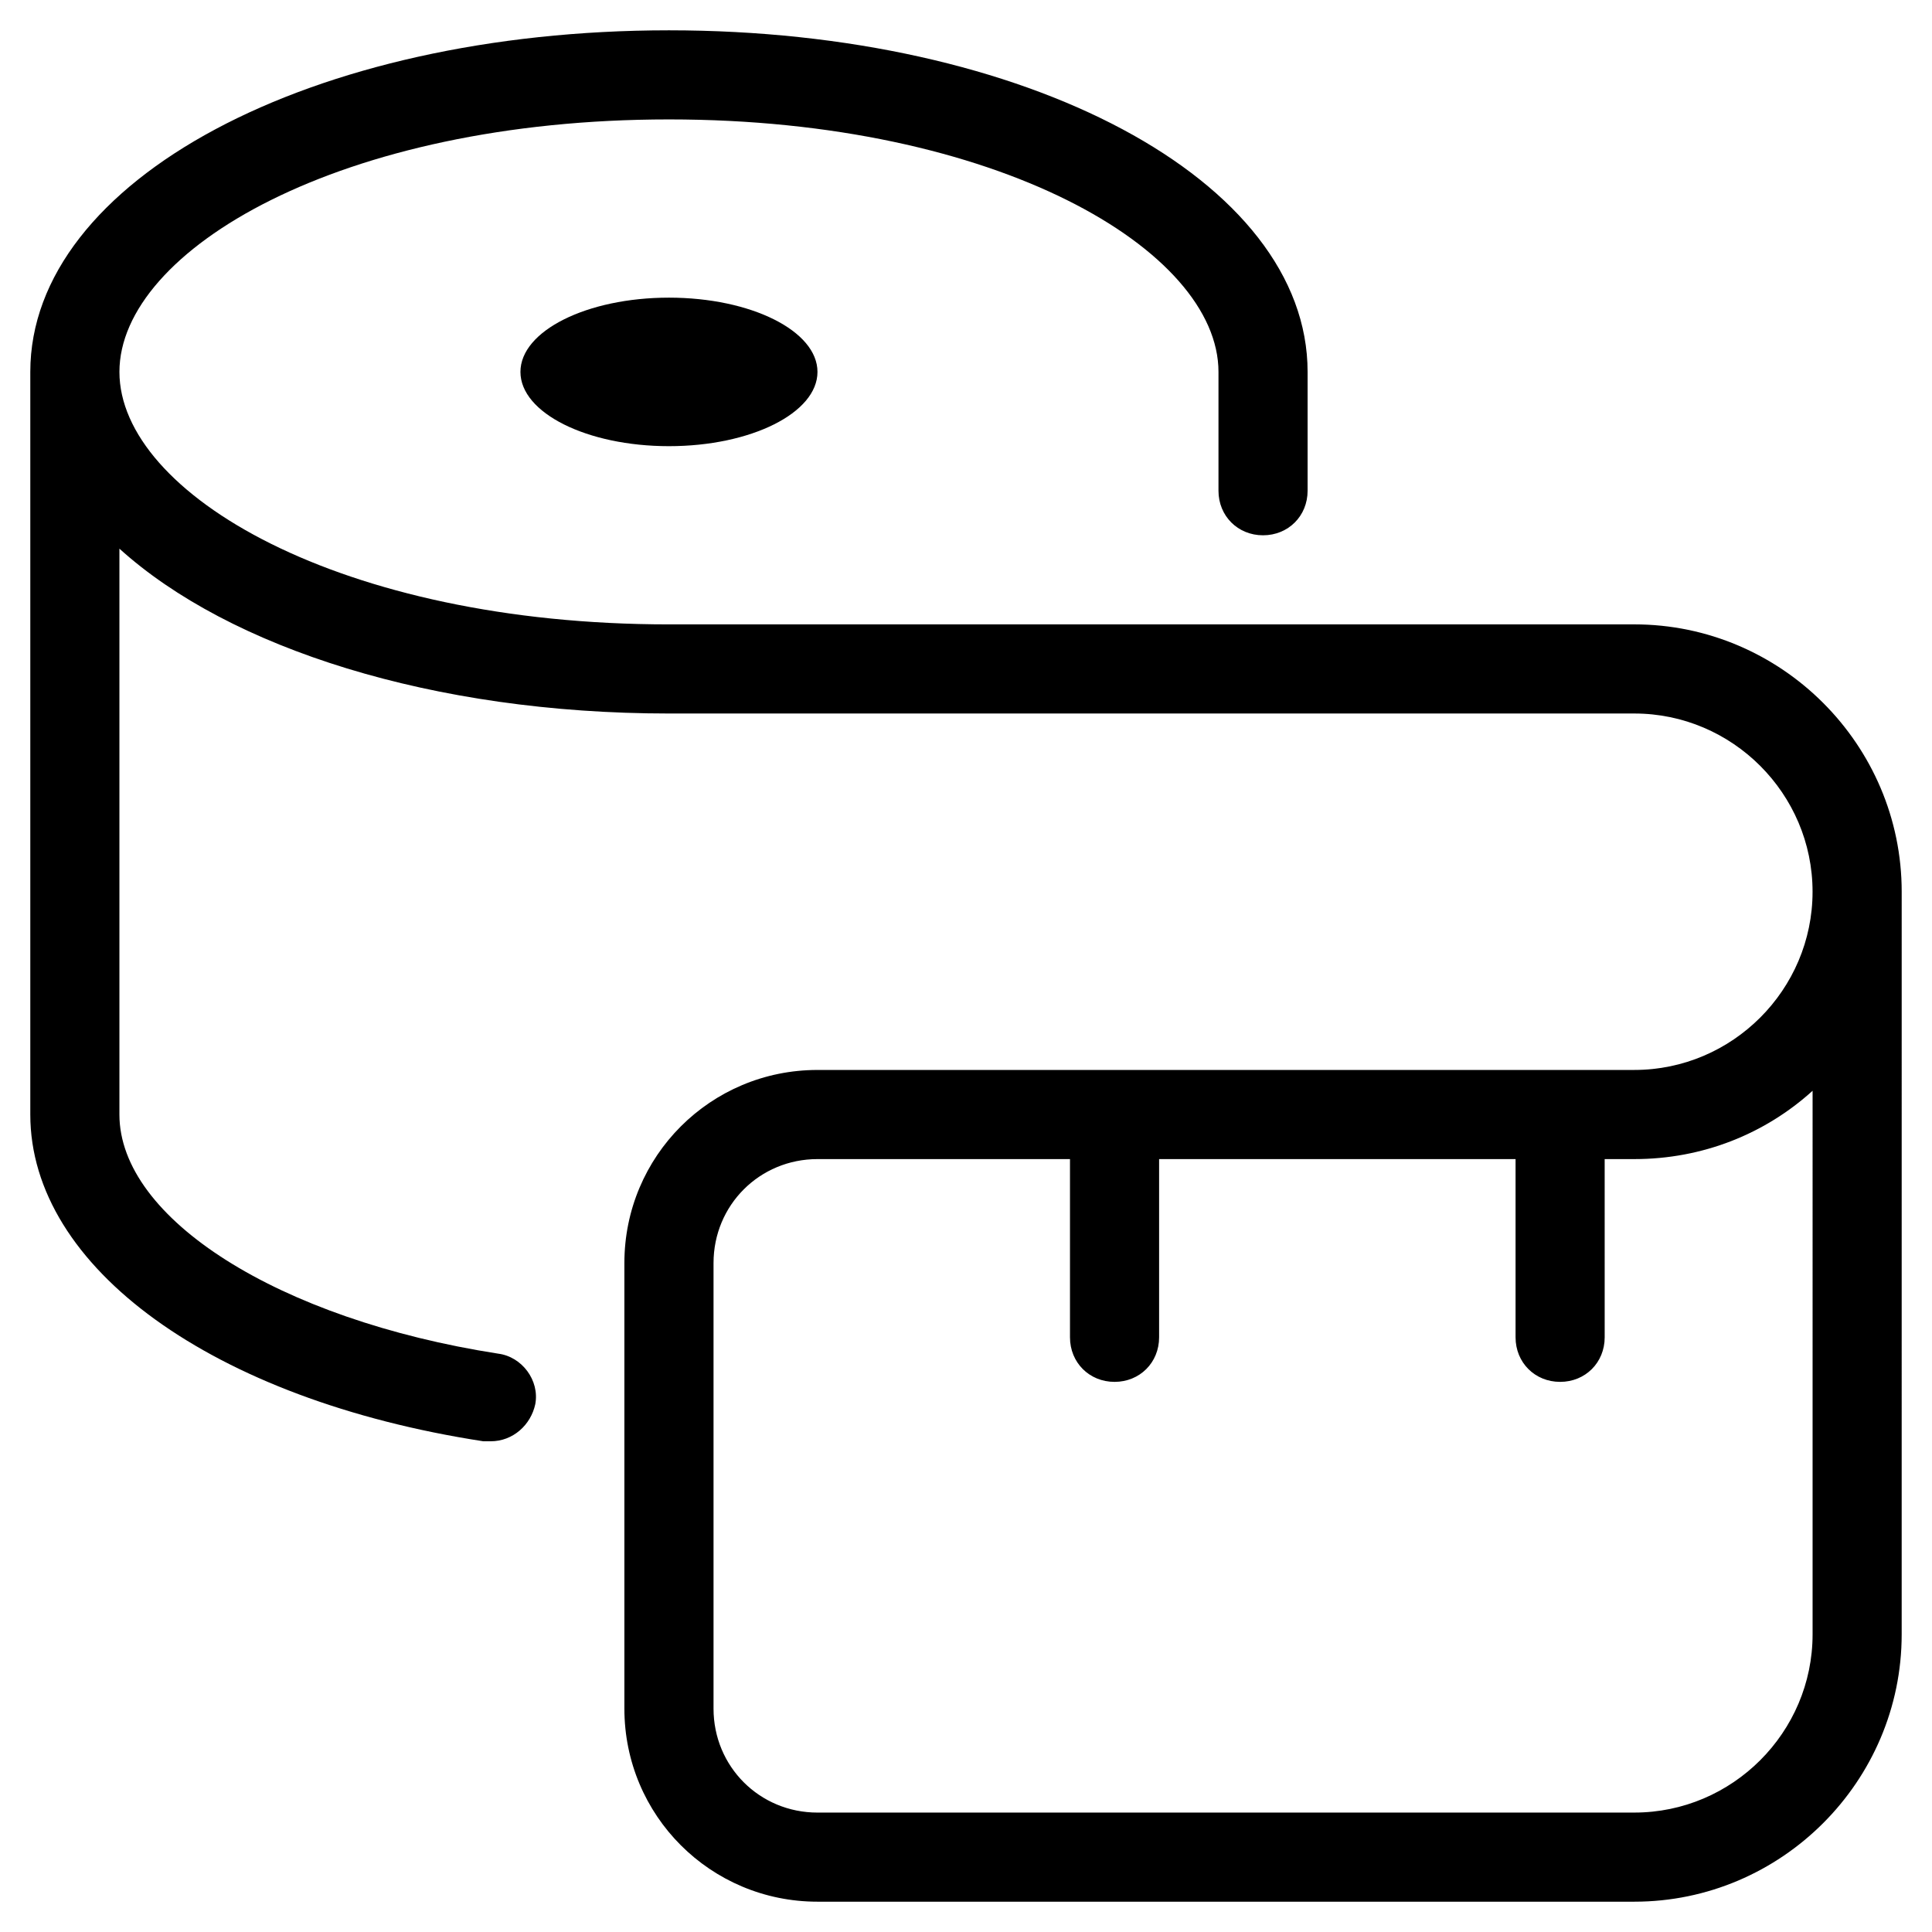 <?xml version="1.0" encoding="UTF-8"?>
<!-- Uploaded to: ICON Repo, www.svgrepo.com, Generator: ICON Repo Mixer Tools -->
<svg fill="#000000" width="800px" height="800px" version="1.1" viewBox="144 144 512 512" xmlns="http://www.w3.org/2000/svg">
 <g>
  <path d="m360.64 242.56c0 10.867-17.621 19.68-39.359 19.68-21.738 0-39.359-8.812-39.359-19.68 0-10.871 17.621-19.68 39.359-19.68 21.738 0 39.359 8.809 39.359 19.68"/>
  <path d="m577.12 309.47h-255.84c-86.984 0-145.63-34.637-145.63-66.91 0-32.277 58.648-66.914 145.63-66.914s145.63 34.637 145.63 66.914v31.488c0 6.691 5.117 11.809 11.809 11.809s11.809-5.117 11.809-11.809v-31.488c0-50.773-74.391-90.527-169.25-90.527-94.855 0-169.25 39.754-169.25 90.527v196.8c0 40.539 48.414 75.57 120.05 86.594h1.969c5.902 0 10.629-4.328 11.809-9.84 1.18-6.297-3.543-12.594-9.84-13.383-58.254-9.055-100.37-35.82-100.37-63.371v-149.96c29.129 26.371 83.051 43.688 145.63 43.688h255.84c25.977 0 47.23 21.254 47.23 47.23 0 25.977-21.254 47.23-47.23 47.23l-216.48 0.004c-28.34 0-51.168 22.828-51.168 51.168v118.08c0 28.34 22.828 51.168 51.168 51.168h216.48c38.965 0 70.848-31.883 70.848-70.848l0.004-196.8c0-38.969-31.883-70.852-70.852-70.852zm47.234 267.65c0 25.977-21.254 47.23-47.23 47.23l-216.48 0.004c-15.352 0-27.551-12.203-27.551-27.551v-118.08c0-15.352 12.203-27.551 27.551-27.551h66.914v47.23c0 6.691 5.117 11.809 11.809 11.809s11.809-5.117 11.809-11.809v-47.23h94.465v47.23c0 6.691 5.117 11.809 11.809 11.809s11.809-5.117 11.809-11.809l-0.004-47.23h7.871c18.105 0 34.637-6.691 47.23-18.105z"/>
 </g>
</svg>